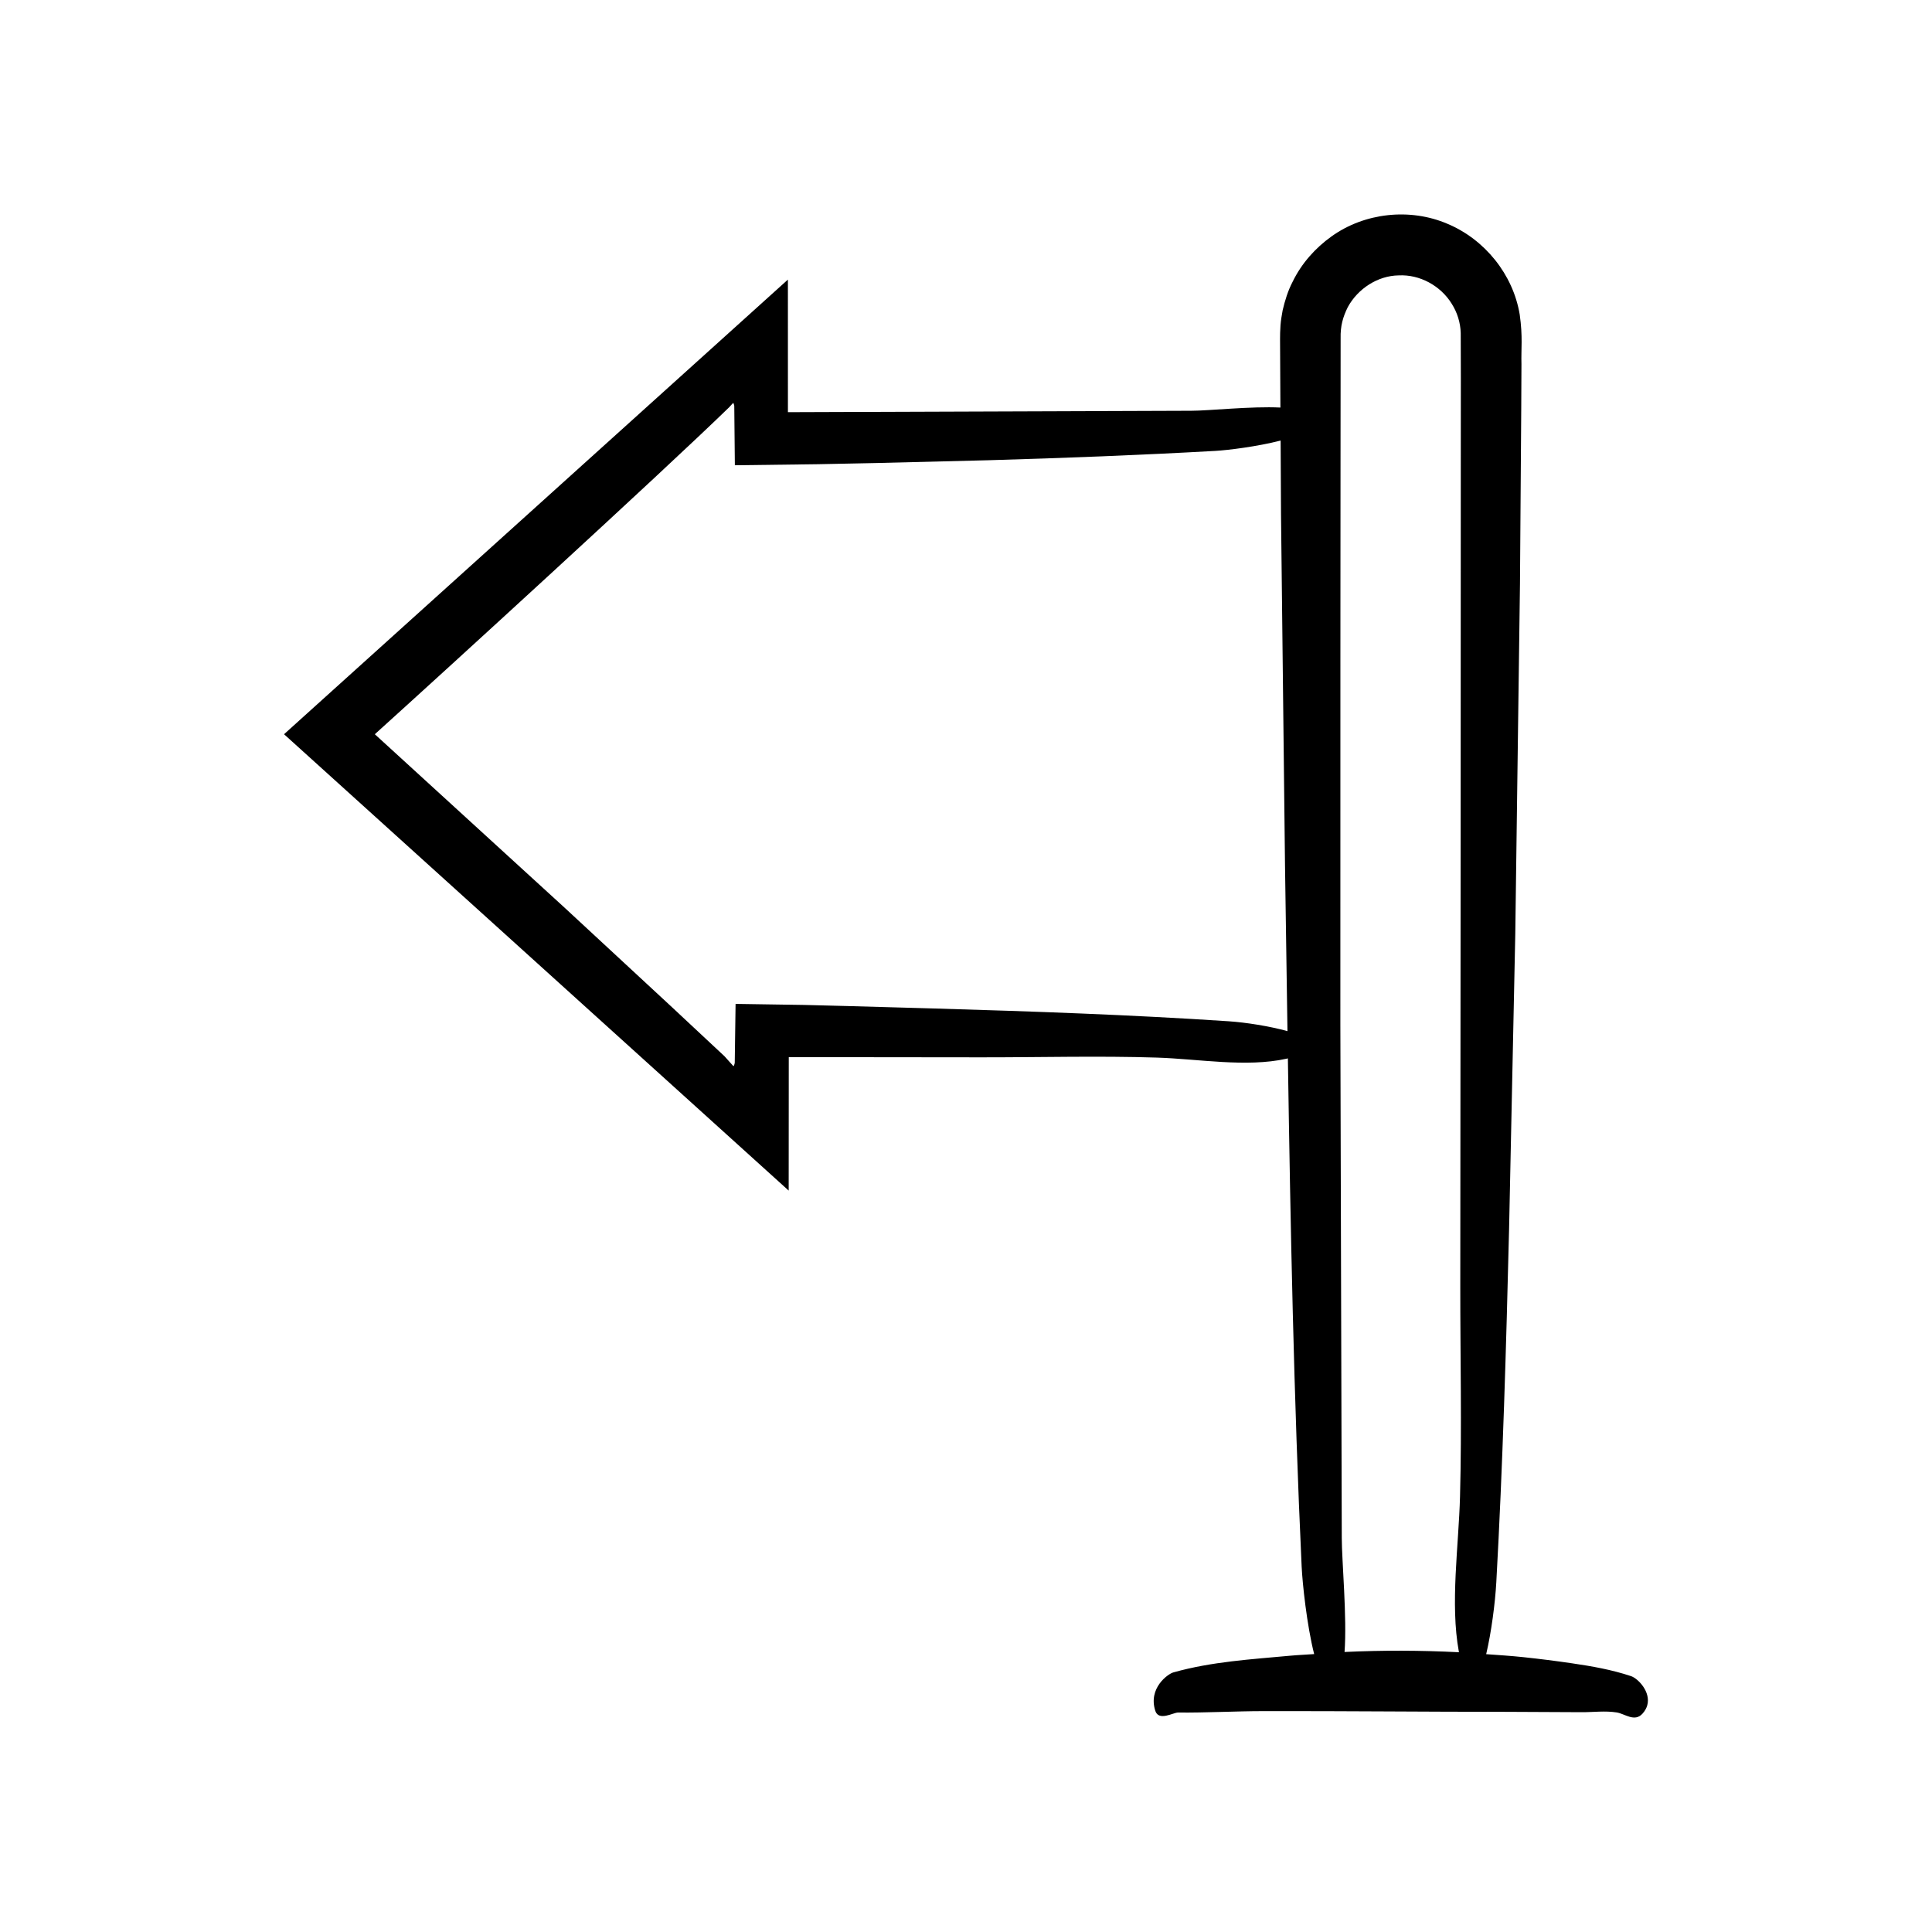 <?xml version="1.0" encoding="UTF-8"?>
<!-- Uploaded to: ICON Repo, www.svgrepo.com, Generator: ICON Repo Mixer Tools -->
<svg fill="#000000" width="800px" height="800px" version="1.1" viewBox="144 144 512 512" xmlns="http://www.w3.org/2000/svg">
 <path d="m353.01 459.52 0.023-35.371 50.996 0.055c15.457 0.016 31.18-0.422 46.609 0.07 10.875 0.348 23.664 2.641 34.207 0.316 0.168-0.039 0.297-0.074 0.457-0.113 0.691 44.977 1.566 90.109 3.648 134.66 0.207 4.445 1.371 15.531 3.316 23.211-2.148 0.156-4.297 0.242-6.445 0.441-10.266 0.957-20.672 1.547-30.895 4.422-1.391 0.391-6.703 4.133-4.758 10.18 0.906 2.82 4.773 0.438 6.016 0.449 7.547 0.07 15.09-0.363 22.637-0.375 21.496-0.039 42.988 0.188 64.484 0.188 6.617 0.031 13.238 0.062 19.855 0.094 3.082 0.016 6.219-0.422 9.297 0.07 2.172 0.348 4.723 2.641 6.824 0.316 0.652-0.723 1.055-1.469 1.262-2.219 0.984-3.555-2.438-7.102-4.312-7.727-5.168-1.723-10.371-2.621-15.574-3.387-4.324-0.637-8.652-1.184-12.98-1.641-3.273-0.344-6.547-0.551-9.824-0.789 1.367-5.777 2.379-13.523 2.684-19.051 1.723-31.09 2.621-62.375 3.387-93.66l1.641-78.055 1.246-92.98 0.336-46.508 0.055-11.629c-0.121-3.984 0.387-7.18-0.461-13.129-1.766-10.66-9.27-19.918-19.18-24.062-9.918-4.234-21.906-2.934-30.66 3.328-4.344 3.098-7.988 7.199-10.332 12.027-1.246 2.375-2.039 4.965-2.652 7.57-0.234 1.316-0.473 2.644-0.57 3.977-0.074 1.293-0.148 2.836-0.121 3.641l0.094 18.168c-7.68-0.383-19.062 0.855-23.57 0.848l-106.82 0.375h-0.125l-0.004-35.133-133.53 120.48 113.42 102.57zm146.21-141.03 0.031-48.477 0.02-24.238 0.008-12.117c-0.078-3.281 0.617-5.672 1.891-8.246 2.648-4.902 7.949-8.355 13.504-8.43 5.555-0.281 11.07 2.715 14.02 7.473 1.5 2.348 2.336 5.051 2.414 7.82l0.031 11.84-0.016 24.238-0.035 96.953-0.098 119.4c-0.016 18.547 0.422 37.406-0.07 55.918-0.348 13.047-2.641 28.391-0.316 41.039 0.012 0.074 0.027 0.129 0.039 0.199-10.109-0.512-20.219-0.543-30.324-0.07 0.684-9.109-0.742-24.426-0.734-30.234l-0.375-136.12zm-205.66 66-50.227-45.91c18.648-16.828 75.965-69.211 93.863-86.609l1.086-1.184c0.078 0.012 0.156 0.164 0.23 0.441l0.059 0.234 0.016 0.066 0.016 1.203 0.027 2.934 0.117 11.633 21.973-0.277 15.09-0.305 30.176-0.75c20.105-0.582 40.168-1.355 60.09-2.473 3.324-0.188 11.113-1.145 17.305-2.742l0.102 19.605 1.059 92.992c0.227 14.598 0.434 29.246 0.652 43.914-4.789-1.332-11.102-2.316-15.633-2.617-25.914-1.723-51.992-2.621-78.066-3.387l-22.922-0.645-11.461-0.293-18.176-0.277-0.219 15.648c-0.07 0.312-0.141 0.535-0.207 0.676-0.051 0.102-0.098 0.16-0.145 0.184l-2.348-2.617-13.902-12.988z"/>
</svg>